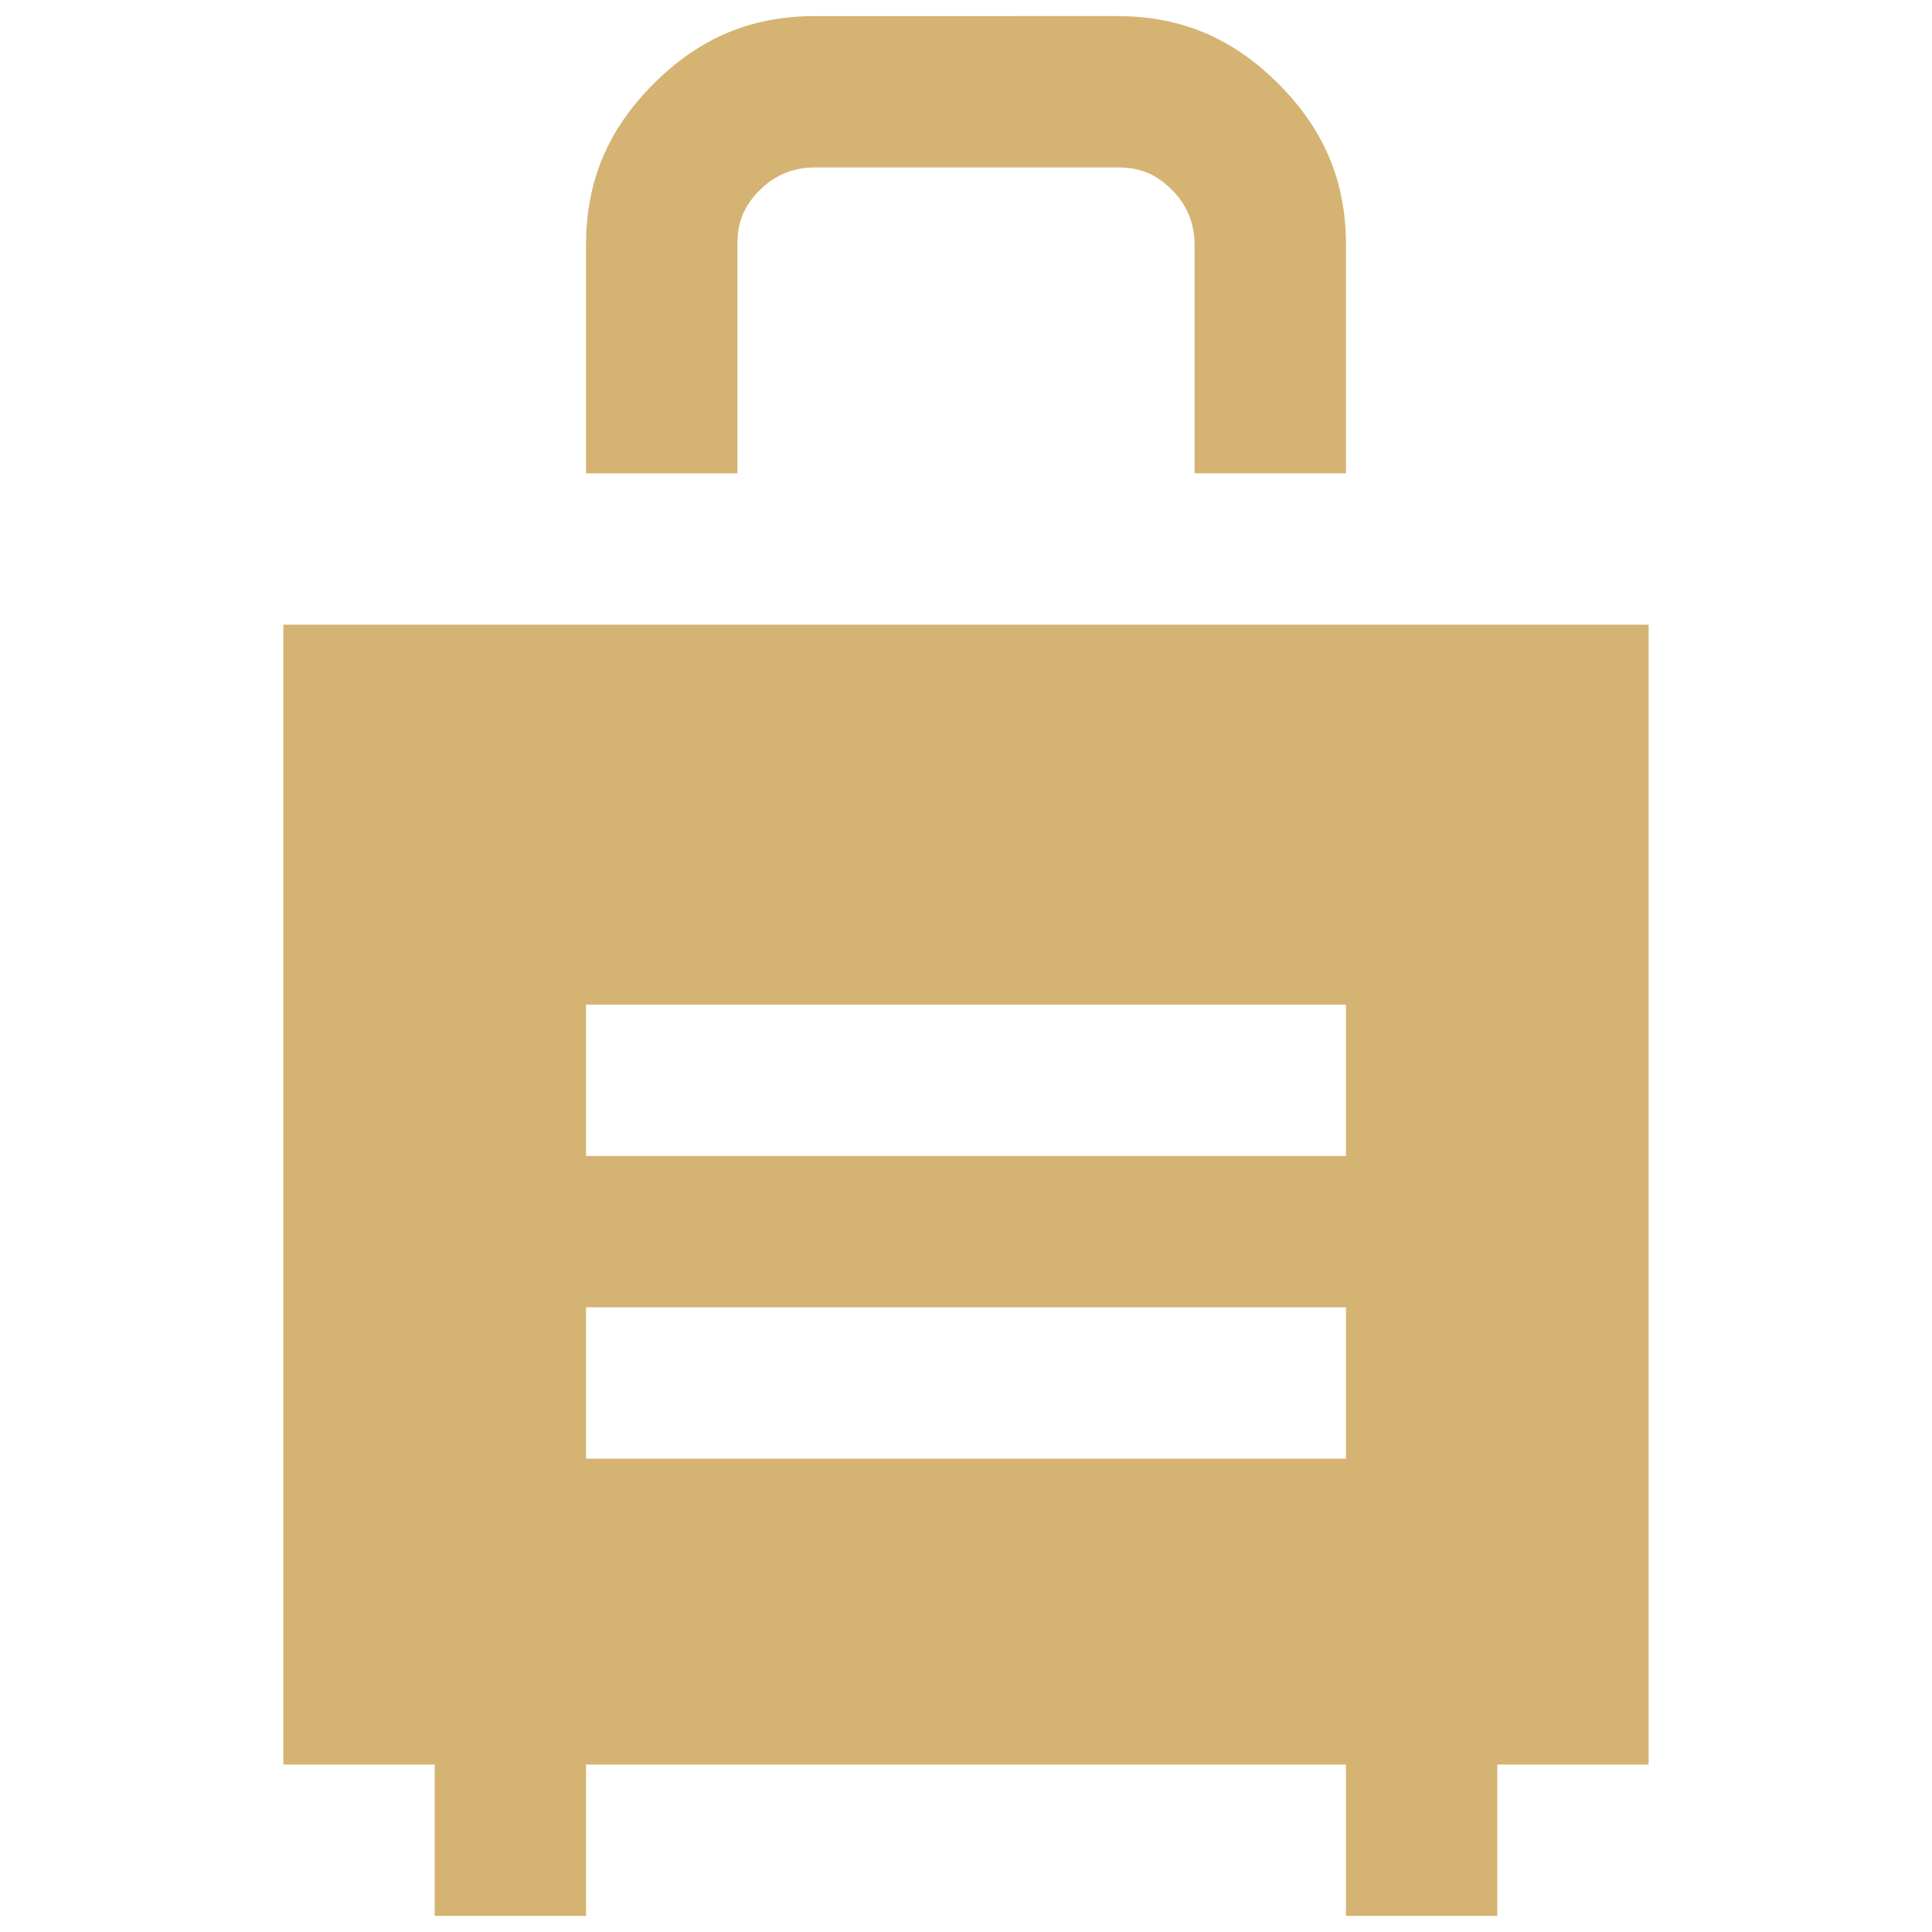 <?xml version="1.0" encoding="utf-8"?>
<!-- Generator: Adobe Illustrator 27.8.0, SVG Export Plug-In . SVG Version: 6.00 Build 0)  -->
<svg version="1.1" id="Layer_1" xmlns="http://www.w3.org/2000/svg" xmlns:xlink="http://www.w3.org/1999/xlink" x="0px" y="0px"
	 viewBox="0 0 60 60" style="enable-background:new 0 0 60 60;" xml:space="preserve">
<style type="text/css">
	.st0{fill:#D5B373;}
</style>
<path class="st0" d="M8.8,19.4v35.4h4.7v4.7h4.7v-4.7h23.6v4.7h4.7v-4.7h4.7V19.4H8.8z M18.2,45.3v-4.7h23.6v4.7H18.2z M41.8,35.9
	H18.2v-4.7h23.6V35.9z M34.7,0.5c2,0,3.6,0.7,5,2.1s2.1,3,2.1,5v7.1h-4.7V7.6c0-0.6-0.2-1.2-0.7-1.7c-0.5-0.5-1-0.7-1.7-0.7h-9.4
	c-0.6,0-1.2,0.2-1.7,0.7c-0.5,0.5-0.7,1-0.7,1.7v7.1h-4.7V7.6c0-2,0.7-3.6,2.1-5c1.4-1.4,3-2.1,5-2.1H34.7z"/>
</svg>
